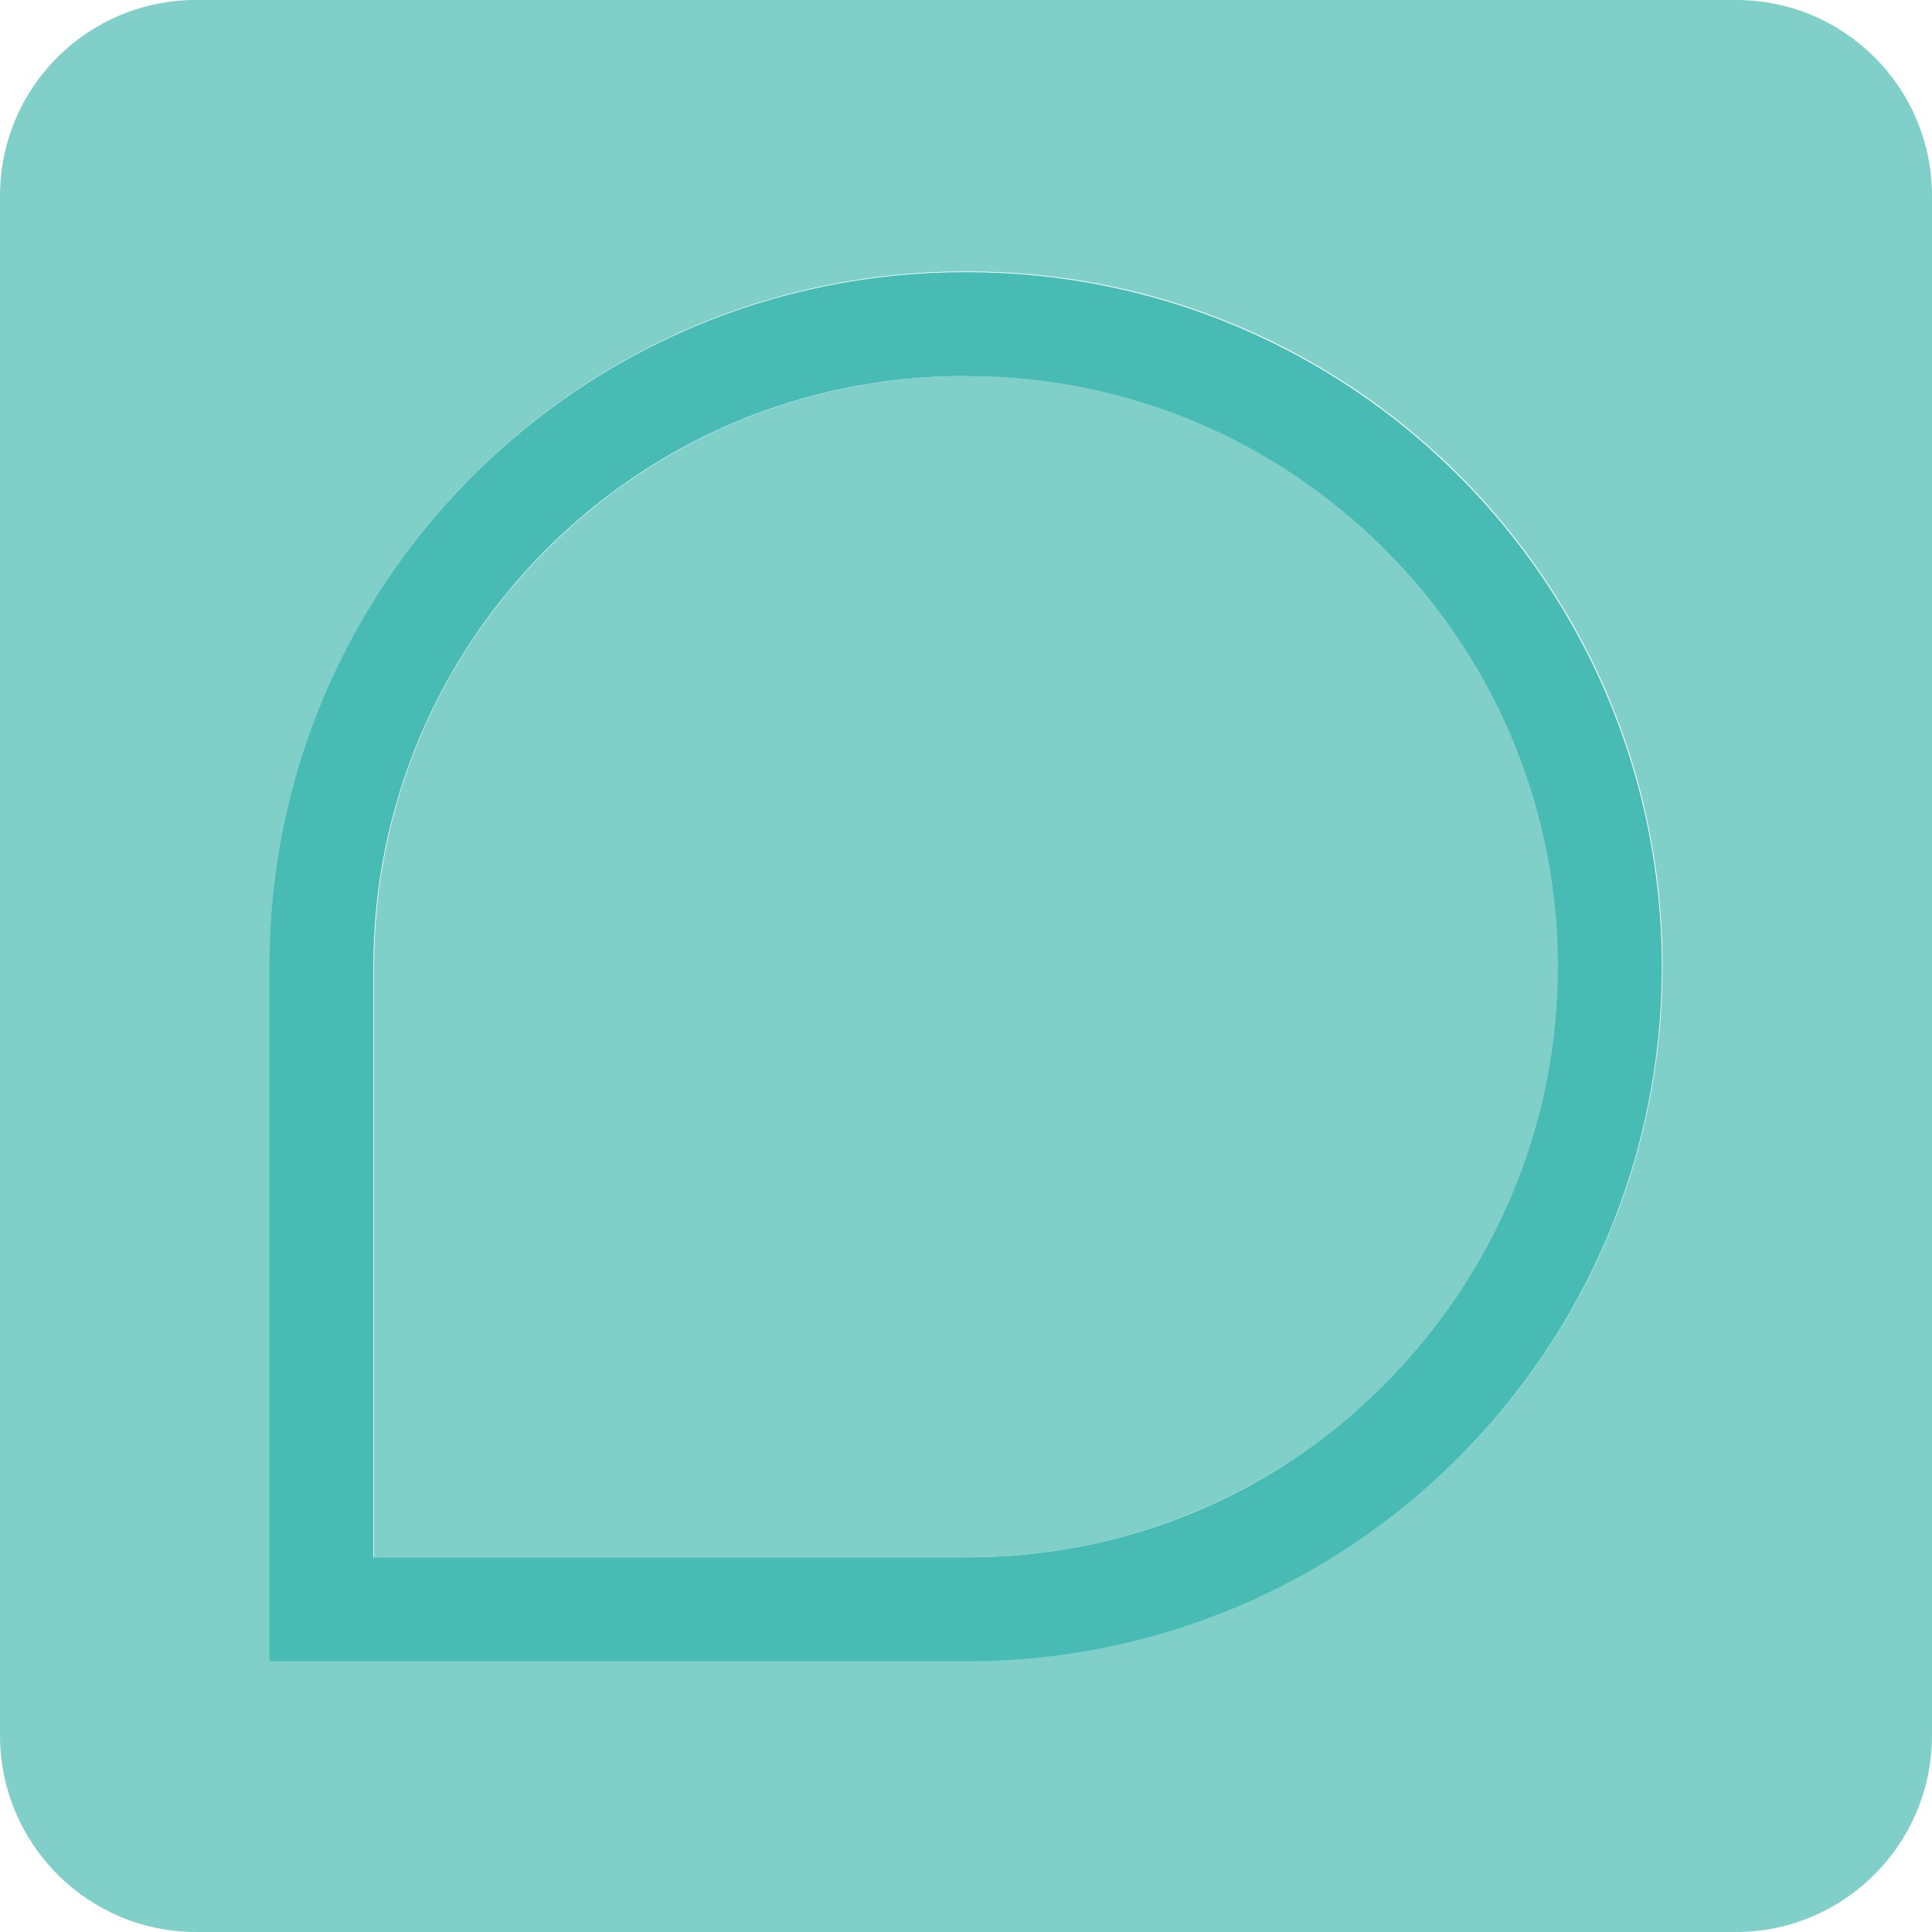 <?xml version="1.0" encoding="utf-8"?>
<svg xmlns="http://www.w3.org/2000/svg" fill="none" height="100%" overflow="visible" preserveAspectRatio="none" style="display: block;" viewBox="0 0 34 34" width="100%">
<g id="Group 7">
<path d="M16.982 4.777C10.228 4.777 4.754 10.249 4.754 17V29.223H17.03C23.784 29.223 29.258 23.751 29.258 17C29.258 10.249 23.784 4.777 17.03 4.777H16.994V6.605H17.03C19.907 6.605 22.504 7.763 24.381 9.652C26.259 11.54 27.429 14.136 27.429 17C27.429 19.876 26.259 22.472 24.381 24.361C22.492 26.237 19.895 27.407 17.03 27.407H6.583V17.012C6.583 14.136 7.741 11.54 9.631 9.664C11.52 7.775 14.117 6.617 16.994 6.617V4.789L16.982 4.777ZM30.55 34H3.45C1.548 34 0 32.452 0 30.539V3.449C0 1.535 1.548 0 3.45 0H30.55C32.464 0 34 1.548 34 3.449V30.539C34 32.452 32.452 34 30.55 34Z" fill="#81CFC9" id="Vector"/>
<path d="M17.018 29.235H4.742V17.012C4.742 10.261 10.216 4.789 16.982 4.789V6.617C14.105 6.617 11.508 7.775 9.618 9.664C7.729 11.553 6.571 14.148 6.571 17.012V27.407H17.018C19.895 27.407 22.492 26.249 24.369 24.36C26.247 22.471 27.417 19.876 27.417 17.012C27.417 14.136 26.247 11.54 24.369 9.664C22.48 7.775 19.883 6.617 17.018 6.617H16.982V4.789H17.018C23.772 4.789 29.246 10.261 29.246 17.012C29.246 23.763 23.772 29.235 17.018 29.235Z" fill="#47BBB4" id="Vector_2"/>
</g>
</svg>